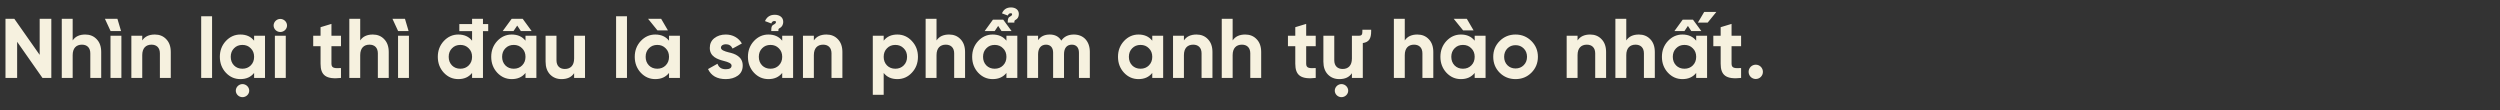 <svg width="770" height="34" viewBox="0 0 770 34" fill="none" xmlns="http://www.w3.org/2000/svg">
<rect x="0" y="0" width="770" height="34" fill="#333333" stroke="none"/>
<path d="M12.22 16.902L4.42 5.8H1.69V24H5.278V12.872L13.078 24H15.808V5.8H12.22V16.902ZM26.256 10.636C24.488 10.636 23.188 11.234 22.382 12.456V5.8H19.028V24H22.382V16.98C22.382 14.822 23.5 13.756 25.242 13.756C26.802 13.756 27.816 14.692 27.816 16.434V24H31.17V16.018C31.17 14.328 30.702 13.028 29.766 12.066C28.856 11.104 27.686 10.636 26.256 10.636ZM37.284 9.57L36.166 5.8H32.318L34.06 9.57H37.284ZM37.388 24H34.034V11H37.388V24ZM47.686 10.636C45.918 10.636 44.618 11.234 43.812 12.456V11H40.458V24H43.812V16.98C43.812 14.822 44.93 13.756 46.672 13.756C48.232 13.756 49.246 14.692 49.246 16.434V24H52.6V16.018C52.6 14.328 52.132 13.028 51.196 12.066C50.286 11.104 49.116 10.636 47.686 10.636ZM65.318 24V5.02H61.964V24H65.318ZM74.68 29.928C75.823 29.928 76.76 29.018 76.76 27.926C76.76 26.834 75.823 25.898 74.68 25.898C73.561 25.898 72.626 26.834 72.626 27.926C72.626 29.018 73.561 29.928 74.68 29.928ZM78.267 12.534C77.254 11.26 75.85 10.636 74.029 10.636C72.287 10.636 70.805 11.312 69.558 12.638C68.335 13.964 67.712 15.576 67.712 17.5C67.712 19.424 68.335 21.062 69.558 22.388C70.805 23.714 72.287 24.364 74.029 24.364C75.85 24.364 77.254 23.74 78.267 22.466V24H81.621V11H78.267V12.534ZM72.079 20.152C71.403 19.45 71.066 18.566 71.066 17.5C71.066 16.434 71.403 15.55 72.079 14.874C72.755 14.172 73.614 13.834 74.653 13.834C75.694 13.834 76.552 14.172 77.228 14.874C77.93 15.55 78.267 16.434 78.267 17.5C78.267 18.566 77.93 19.45 77.228 20.152C76.552 20.828 75.694 21.166 74.653 21.166C73.614 21.166 72.755 20.828 72.079 20.152ZM86.327 9.856C87.471 9.856 88.407 8.946 88.407 7.854C88.407 6.762 87.471 5.826 86.327 5.826C85.209 5.826 84.273 6.762 84.273 7.854C84.273 8.946 85.209 9.856 86.327 9.856ZM88.017 24V11H84.663V24H88.017ZM105.023 11H102.085V7.36L98.731 8.374V11H96.469V14.224H98.731V19.632C98.731 23.194 100.421 24.52 105.023 24V20.958C103.099 21.062 102.085 21.036 102.085 19.632V14.224H105.023V11ZM114.819 10.636C113.051 10.636 111.751 11.234 110.945 12.456V5.8H107.591V24H110.945V16.98C110.945 14.822 112.063 13.756 113.805 13.756C115.365 13.756 116.379 14.692 116.379 16.434V24H119.733V16.018C119.733 14.328 119.265 13.028 118.329 12.066C117.419 11.104 116.249 10.636 114.819 10.636ZM125.847 9.57L124.729 5.8H120.88L122.623 9.57H125.847ZM125.951 24H122.597V11H125.951V24ZM148.754 7.412V5.8H145.4V7.412H141.474V9.596H145.4V12.534C144.386 11.26 142.982 10.636 141.162 10.636C139.42 10.636 137.938 11.312 136.69 12.638C135.468 13.964 134.844 15.576 134.844 17.5C134.844 19.424 135.468 21.062 136.69 22.388C137.938 23.714 139.42 24.364 141.162 24.364C142.982 24.364 144.386 23.74 145.4 22.466V24H148.754V9.596H150.366V7.412H148.754ZM139.212 20.152C138.536 19.45 138.198 18.566 138.198 17.5C138.198 16.434 138.536 15.55 139.212 14.874C139.888 14.172 140.746 13.834 141.786 13.834C142.826 13.834 143.684 14.172 144.36 14.874C145.062 15.55 145.4 16.434 145.4 17.5C145.4 18.566 145.062 19.45 144.36 20.152C143.684 20.828 142.826 21.166 141.786 21.166C140.746 21.166 139.888 20.828 139.212 20.152ZM160.423 9.57H163.751L160.995 5.8H157.589L154.833 9.57H158.161L159.305 7.88L160.423 9.57ZM161.853 12.534C160.839 11.26 159.435 10.636 157.615 10.636C155.873 10.636 154.391 11.312 153.143 12.638C151.921 13.964 151.297 15.576 151.297 17.5C151.297 19.424 151.921 21.062 153.143 22.388C154.391 23.714 155.873 24.364 157.615 24.364C159.435 24.364 160.839 23.74 161.853 22.466V24H165.207V11H161.853V12.534ZM155.665 20.152C154.989 19.45 154.651 18.566 154.651 17.5C154.651 16.434 154.989 15.55 155.665 14.874C156.341 14.172 157.199 13.834 158.239 13.834C159.279 13.834 160.137 14.172 160.813 14.874C161.515 15.55 161.853 16.434 161.853 17.5C161.853 18.566 161.515 19.45 160.813 20.152C160.137 20.828 159.279 21.166 158.239 21.166C157.199 21.166 156.341 20.828 155.665 20.152ZM176.829 18.02C176.829 20.178 175.711 21.244 173.969 21.244C172.409 21.244 171.395 20.308 171.395 18.566V11H168.041V18.982C168.041 20.672 168.509 21.972 169.419 22.934C170.355 23.896 171.525 24.364 172.955 24.364C174.723 24.364 176.023 23.766 176.829 22.544V24H180.183V11H176.829V18.02ZM193.109 24V5.02H189.755V24H193.109ZM203.641 5.8H199.611L202.497 9.362H205.721L203.641 5.8ZM206.059 12.534C205.045 11.26 203.641 10.636 201.821 10.636C200.079 10.636 198.597 11.312 197.349 12.638C196.127 13.964 195.503 15.576 195.503 17.5C195.503 19.424 196.127 21.062 197.349 22.388C198.597 23.714 200.079 24.364 201.821 24.364C203.641 24.364 205.045 23.74 206.059 22.466V24H209.413V11H206.059V12.534ZM199.871 20.152C199.195 19.45 198.857 18.566 198.857 17.5C198.857 16.434 199.195 15.55 199.871 14.874C200.547 14.172 201.405 13.834 202.445 13.834C203.485 13.834 204.343 14.172 205.019 14.874C205.721 15.55 206.059 16.434 206.059 17.5C206.059 18.566 205.721 19.45 205.019 20.152C204.343 20.828 203.485 21.166 202.445 21.166C201.405 21.166 200.547 20.828 199.871 20.152ZM222.048 14.692C222.048 14.042 222.698 13.626 223.556 13.626C224.518 13.626 225.22 14.068 225.636 14.952L228.496 13.392C227.482 11.624 225.662 10.636 223.556 10.636C222.152 10.636 220.982 11 220.02 11.754C219.084 12.482 218.616 13.496 218.616 14.77C218.616 17.474 221.034 18.28 222.958 18.774C224.284 19.112 225.324 19.502 225.324 20.204C225.324 20.958 224.726 21.322 223.53 21.322C222.204 21.322 221.372 20.75 220.982 19.632L218.07 21.27C219.032 23.324 220.852 24.364 223.53 24.364C225.012 24.364 226.26 24 227.248 23.298C228.262 22.57 228.756 21.53 228.756 20.204C228.782 17.422 226.312 16.512 224.414 16.122C223.088 15.784 222.048 15.394 222.048 14.692ZM239.75 9.57C239.672 8.946 239.854 8.79 240.192 8.634C240.738 8.348 241.232 7.724 241.232 6.71C241.232 5.332 240.114 4.552 238.632 4.552C237.176 4.552 236.188 5.202 235.616 6.502L237.566 7.23C237.8 6.58 238.164 6.476 238.58 6.476C238.892 6.476 238.996 6.632 238.996 6.788C238.996 7.074 238.814 7.256 238.684 7.334C238.71 7.308 238.45 7.49 238.45 7.49C237.774 7.828 237.54 8.088 237.54 9.57H239.75ZM240.92 12.534C239.906 11.26 238.502 10.636 236.682 10.636C234.94 10.636 233.458 11.312 232.21 12.638C230.988 13.964 230.364 15.576 230.364 17.5C230.364 19.424 230.988 21.062 232.21 22.388C233.458 23.714 234.94 24.364 236.682 24.364C238.502 24.364 239.906 23.74 240.92 22.466V24H244.274V11H240.92V12.534ZM234.732 20.152C234.056 19.45 233.718 18.566 233.718 17.5C233.718 16.434 234.056 15.55 234.732 14.874C235.408 14.172 236.266 13.834 237.306 13.834C238.346 13.834 239.204 14.172 239.88 14.874C240.582 15.55 240.92 16.434 240.92 17.5C240.92 18.566 240.582 19.45 239.88 20.152C239.204 20.828 238.346 21.166 237.306 21.166C236.266 21.166 235.408 20.828 234.732 20.152ZM254.543 10.636C252.775 10.636 251.475 11.234 250.669 12.456V11H247.315V24H250.669V16.98C250.669 14.822 251.787 13.756 253.529 13.756C255.089 13.756 256.103 14.692 256.103 16.434V24H259.457V16.018C259.457 14.328 258.989 13.028 258.053 12.066C257.143 11.104 255.973 10.636 254.543 10.636ZM276.387 10.636C274.567 10.636 273.163 11.26 272.175 12.534V11H268.821V29.2H272.175V22.466C273.163 23.74 274.567 24.364 276.387 24.364C278.129 24.364 279.637 23.714 280.859 22.388C282.107 21.062 282.731 19.424 282.731 17.5C282.731 15.576 282.107 13.964 280.859 12.638C279.637 11.312 278.129 10.636 276.387 10.636ZM273.189 20.152C272.513 19.45 272.175 18.566 272.175 17.5C272.175 16.434 272.513 15.55 273.189 14.874C273.865 14.172 274.723 13.834 275.763 13.834C276.803 13.834 277.661 14.172 278.337 14.874C279.039 15.55 279.377 16.434 279.377 17.5C279.377 18.566 279.039 19.45 278.337 20.152C277.661 20.828 276.803 21.166 275.763 21.166C274.723 21.166 273.865 20.828 273.189 20.152ZM292.325 10.636C290.557 10.636 289.257 11.234 288.451 12.456V5.8H285.097V24H288.451V16.98C288.451 14.822 289.569 13.756 291.311 13.756C292.871 13.756 293.885 14.692 293.885 16.434V24H297.239V16.018C297.239 14.328 296.771 13.028 295.835 12.066C294.925 11.104 293.755 10.636 292.325 10.636ZM308.474 9.57H311.568L308.994 6.06H305.822L303.274 9.57H306.368L307.434 7.984L308.474 9.57ZM309.982 12.534C308.968 11.26 307.564 10.636 305.744 10.636C304.002 10.636 302.52 11.312 301.272 12.638C300.05 13.964 299.426 15.576 299.426 17.5C299.426 19.424 300.05 21.062 301.272 22.388C302.52 23.714 304.002 24.364 305.744 24.364C307.564 24.364 308.968 23.74 309.982 22.466V24H313.336V11H309.982V12.534ZM303.794 20.152C303.118 19.45 302.78 18.566 302.78 17.5C302.78 16.434 303.118 15.55 303.794 14.874C304.47 14.172 305.328 13.834 306.368 13.834C307.408 13.834 308.266 14.172 308.942 14.874C309.644 15.55 309.982 16.434 309.982 17.5C309.982 18.566 309.644 19.45 308.942 20.152C308.266 20.828 307.408 21.166 306.368 21.166C305.328 21.166 304.47 20.828 303.794 20.152ZM312.426 6.97C312.374 6.398 312.53 6.242 312.842 6.086C313.362 5.826 313.804 5.254 313.804 4.318C313.804 3.018 312.764 2.29 311.386 2.29C310.034 2.29 309.124 2.914 308.604 4.11L310.398 4.786C310.632 4.188 310.97 4.084 311.36 4.084C311.646 4.084 311.724 4.24 311.724 4.37C311.724 4.656 311.568 4.812 311.438 4.89C311.464 4.864 311.23 5.02 311.23 5.02C310.606 5.358 310.372 5.592 310.372 6.97H312.426ZM330.756 10.636C329.04 10.636 327.74 11.26 326.882 12.508C326.128 11.26 324.932 10.636 323.346 10.636C321.708 10.636 320.512 11.208 319.732 12.378V11H316.378V24H319.732V16.694C319.732 14.796 320.694 13.756 322.176 13.756C323.554 13.756 324.36 14.666 324.36 16.226V24H327.714V16.694C327.714 14.796 328.598 13.756 330.132 13.756C331.51 13.756 332.316 14.666 332.316 16.226V24H335.67V15.992C335.67 12.742 333.746 10.636 330.756 10.636ZM354.898 12.534C353.884 11.26 352.48 10.636 350.66 10.636C348.918 10.636 347.436 11.312 346.188 12.638C344.966 13.964 344.342 15.576 344.342 17.5C344.342 19.424 344.966 21.062 346.188 22.388C347.436 23.714 348.918 24.364 350.66 24.364C352.48 24.364 353.884 23.74 354.898 22.466V24H358.252V11H354.898V12.534ZM348.71 20.152C348.034 19.45 347.696 18.566 347.696 17.5C347.696 16.434 348.034 15.55 348.71 14.874C349.386 14.172 350.244 13.834 351.284 13.834C352.324 13.834 353.182 14.172 353.858 14.874C354.56 15.55 354.898 16.434 354.898 17.5C354.898 18.566 354.56 19.45 353.858 20.152C353.182 20.828 352.324 21.166 351.284 21.166C350.244 21.166 349.386 20.828 348.71 20.152ZM368.522 10.636C366.754 10.636 365.454 11.234 364.648 12.456V11H361.294V24H364.648V16.98C364.648 14.822 365.766 13.756 367.508 13.756C369.068 13.756 370.082 14.692 370.082 16.434V24H373.436V16.018C373.436 14.328 372.968 13.028 372.032 12.066C371.122 11.104 369.952 10.636 368.522 10.636ZM383.528 10.636C381.76 10.636 380.46 11.234 379.654 12.456V5.8H376.3V24H379.654V16.98C379.654 14.822 380.772 13.756 382.514 13.756C384.074 13.756 385.088 14.692 385.088 16.434V24H388.442V16.018C388.442 14.328 387.974 13.028 387.038 12.066C386.128 11.104 384.958 10.636 383.528 10.636ZM405.241 11H402.303V7.36L398.949 8.374V11H396.687V14.224H398.949V19.632C398.949 23.194 400.639 24.52 405.241 24V20.958C403.317 21.062 402.303 21.036 402.303 19.632V14.224H405.241V11ZM413.165 29.928C414.309 29.928 415.245 29.018 415.245 27.926C415.245 26.834 414.309 25.898 413.165 25.898C412.047 25.898 411.111 26.834 411.111 27.926C411.111 29.018 412.047 29.928 413.165 29.928ZM416.389 18.02C416.389 20.178 415.271 21.244 413.529 21.244C411.969 21.244 410.955 20.308 410.955 18.566V11H407.601V18.982C407.601 20.672 408.069 21.972 408.979 22.934C409.915 23.896 411.085 24.364 412.515 24.364C414.283 24.364 415.583 23.766 416.389 22.544V24H419.743V13.262C421.667 12.976 422.317 11.884 422.317 9.596V9.154H419.613V9.596C419.613 10.532 419.483 10.974 418.625 11H416.389V18.02ZM436.543 10.636C434.775 10.636 433.475 11.234 432.669 12.456V5.8H429.315V24H432.669V16.98C432.669 14.822 433.787 13.756 435.529 13.756C437.089 13.756 438.103 14.692 438.103 16.434V24H441.457V16.018C441.457 14.328 440.989 13.028 440.053 12.066C439.143 11.104 437.973 10.636 436.543 10.636ZM451.783 5.8H447.753L450.639 9.362H453.863L451.783 5.8ZM454.201 12.534C453.187 11.26 451.783 10.636 449.963 10.636C448.221 10.636 446.739 11.312 445.491 12.638C444.269 13.964 443.645 15.576 443.645 17.5C443.645 19.424 444.269 21.062 445.491 22.388C446.739 23.714 448.221 24.364 449.963 24.364C451.783 24.364 453.187 23.74 454.201 22.466V24H457.555V11H454.201V12.534ZM448.013 20.152C447.337 19.45 446.999 18.566 446.999 17.5C446.999 16.434 447.337 15.55 448.013 14.874C448.689 14.172 449.547 13.834 450.587 13.834C451.627 13.834 452.485 14.172 453.161 14.874C453.863 15.55 454.201 16.434 454.201 17.5C454.201 18.566 453.863 19.45 453.161 20.152C452.485 20.828 451.627 21.166 450.587 21.166C449.547 21.166 448.689 20.828 448.013 20.152ZM471.673 22.388C472.999 21.062 473.675 19.424 473.675 17.5C473.675 15.576 472.999 13.964 471.673 12.638C470.347 11.312 468.709 10.636 466.785 10.636C464.861 10.636 463.223 11.312 461.897 12.638C460.571 13.964 459.92 15.576 459.92 17.5C459.92 19.424 460.571 21.062 461.897 22.388C463.223 23.714 464.861 24.364 466.785 24.364C468.709 24.364 470.347 23.714 471.673 22.388ZM464.263 20.074C463.613 19.398 463.275 18.54 463.275 17.5C463.275 16.46 463.613 15.602 464.263 14.926C464.939 14.25 465.771 13.912 466.785 13.912C467.799 13.912 468.631 14.25 469.307 14.926C469.983 15.602 470.321 16.46 470.321 17.5C470.321 18.54 469.983 19.398 469.307 20.074C468.631 20.75 467.799 21.088 466.785 21.088C465.771 21.088 464.939 20.75 464.263 20.074ZM489.762 10.636C487.994 10.636 486.694 11.234 485.888 12.456V11H482.534V24H485.888V16.98C485.888 14.822 487.006 13.756 488.748 13.756C490.308 13.756 491.322 14.692 491.322 16.434V24H494.676V16.018C494.676 14.328 494.208 13.028 493.272 12.066C492.362 11.104 491.192 10.636 489.762 10.636ZM504.768 10.636C503 10.636 501.7 11.234 500.894 12.456V5.8H497.54V24H500.894V16.98C500.894 14.822 502.012 13.756 503.754 13.756C505.314 13.756 506.328 14.692 506.328 16.434V24H509.682V16.018C509.682 14.328 509.214 13.028 508.278 12.066C507.368 11.104 506.198 10.636 504.768 10.636ZM520.918 9.57H524.012L521.438 6.06H518.266L515.718 9.57H518.812L519.878 7.984L520.918 9.57ZM522.426 12.534C521.412 11.26 520.008 10.636 518.188 10.636C516.446 10.636 514.964 11.312 513.716 12.638C512.494 13.964 511.87 15.576 511.87 17.5C511.87 19.424 512.494 21.062 513.716 22.388C514.964 23.714 516.446 24.364 518.188 24.364C520.008 24.364 521.412 23.74 522.426 22.466V24H525.78V11H522.426V12.534ZM516.238 20.152C515.562 19.45 515.224 18.566 515.224 17.5C515.224 16.434 515.562 15.55 516.238 14.874C516.914 14.172 517.772 13.834 518.812 13.834C519.852 13.834 520.71 14.172 521.386 14.874C522.088 15.55 522.426 16.434 522.426 17.5C522.426 18.566 522.088 19.45 521.386 20.152C520.71 20.828 519.852 21.166 518.812 21.166C517.772 21.166 516.914 20.828 516.238 20.152ZM522.946 6.97H525.962L528.64 3.668H524.896L522.946 6.97ZM536.257 11H533.319V7.36L529.965 8.374V11H527.703V14.224H529.965V19.632C529.965 23.194 531.655 24.52 536.257 24V20.958C534.333 21.062 533.319 21.036 533.319 19.632V14.224H536.257V11ZM542.335 23.688C543.193 22.83 543.193 21.426 542.335 20.568C541.477 19.71 540.073 19.71 539.215 20.568C538.357 21.426 538.357 22.83 539.215 23.688C540.073 24.546 541.477 24.546 542.335 23.688Z" fill="#F6F1DF"/>
</svg>
